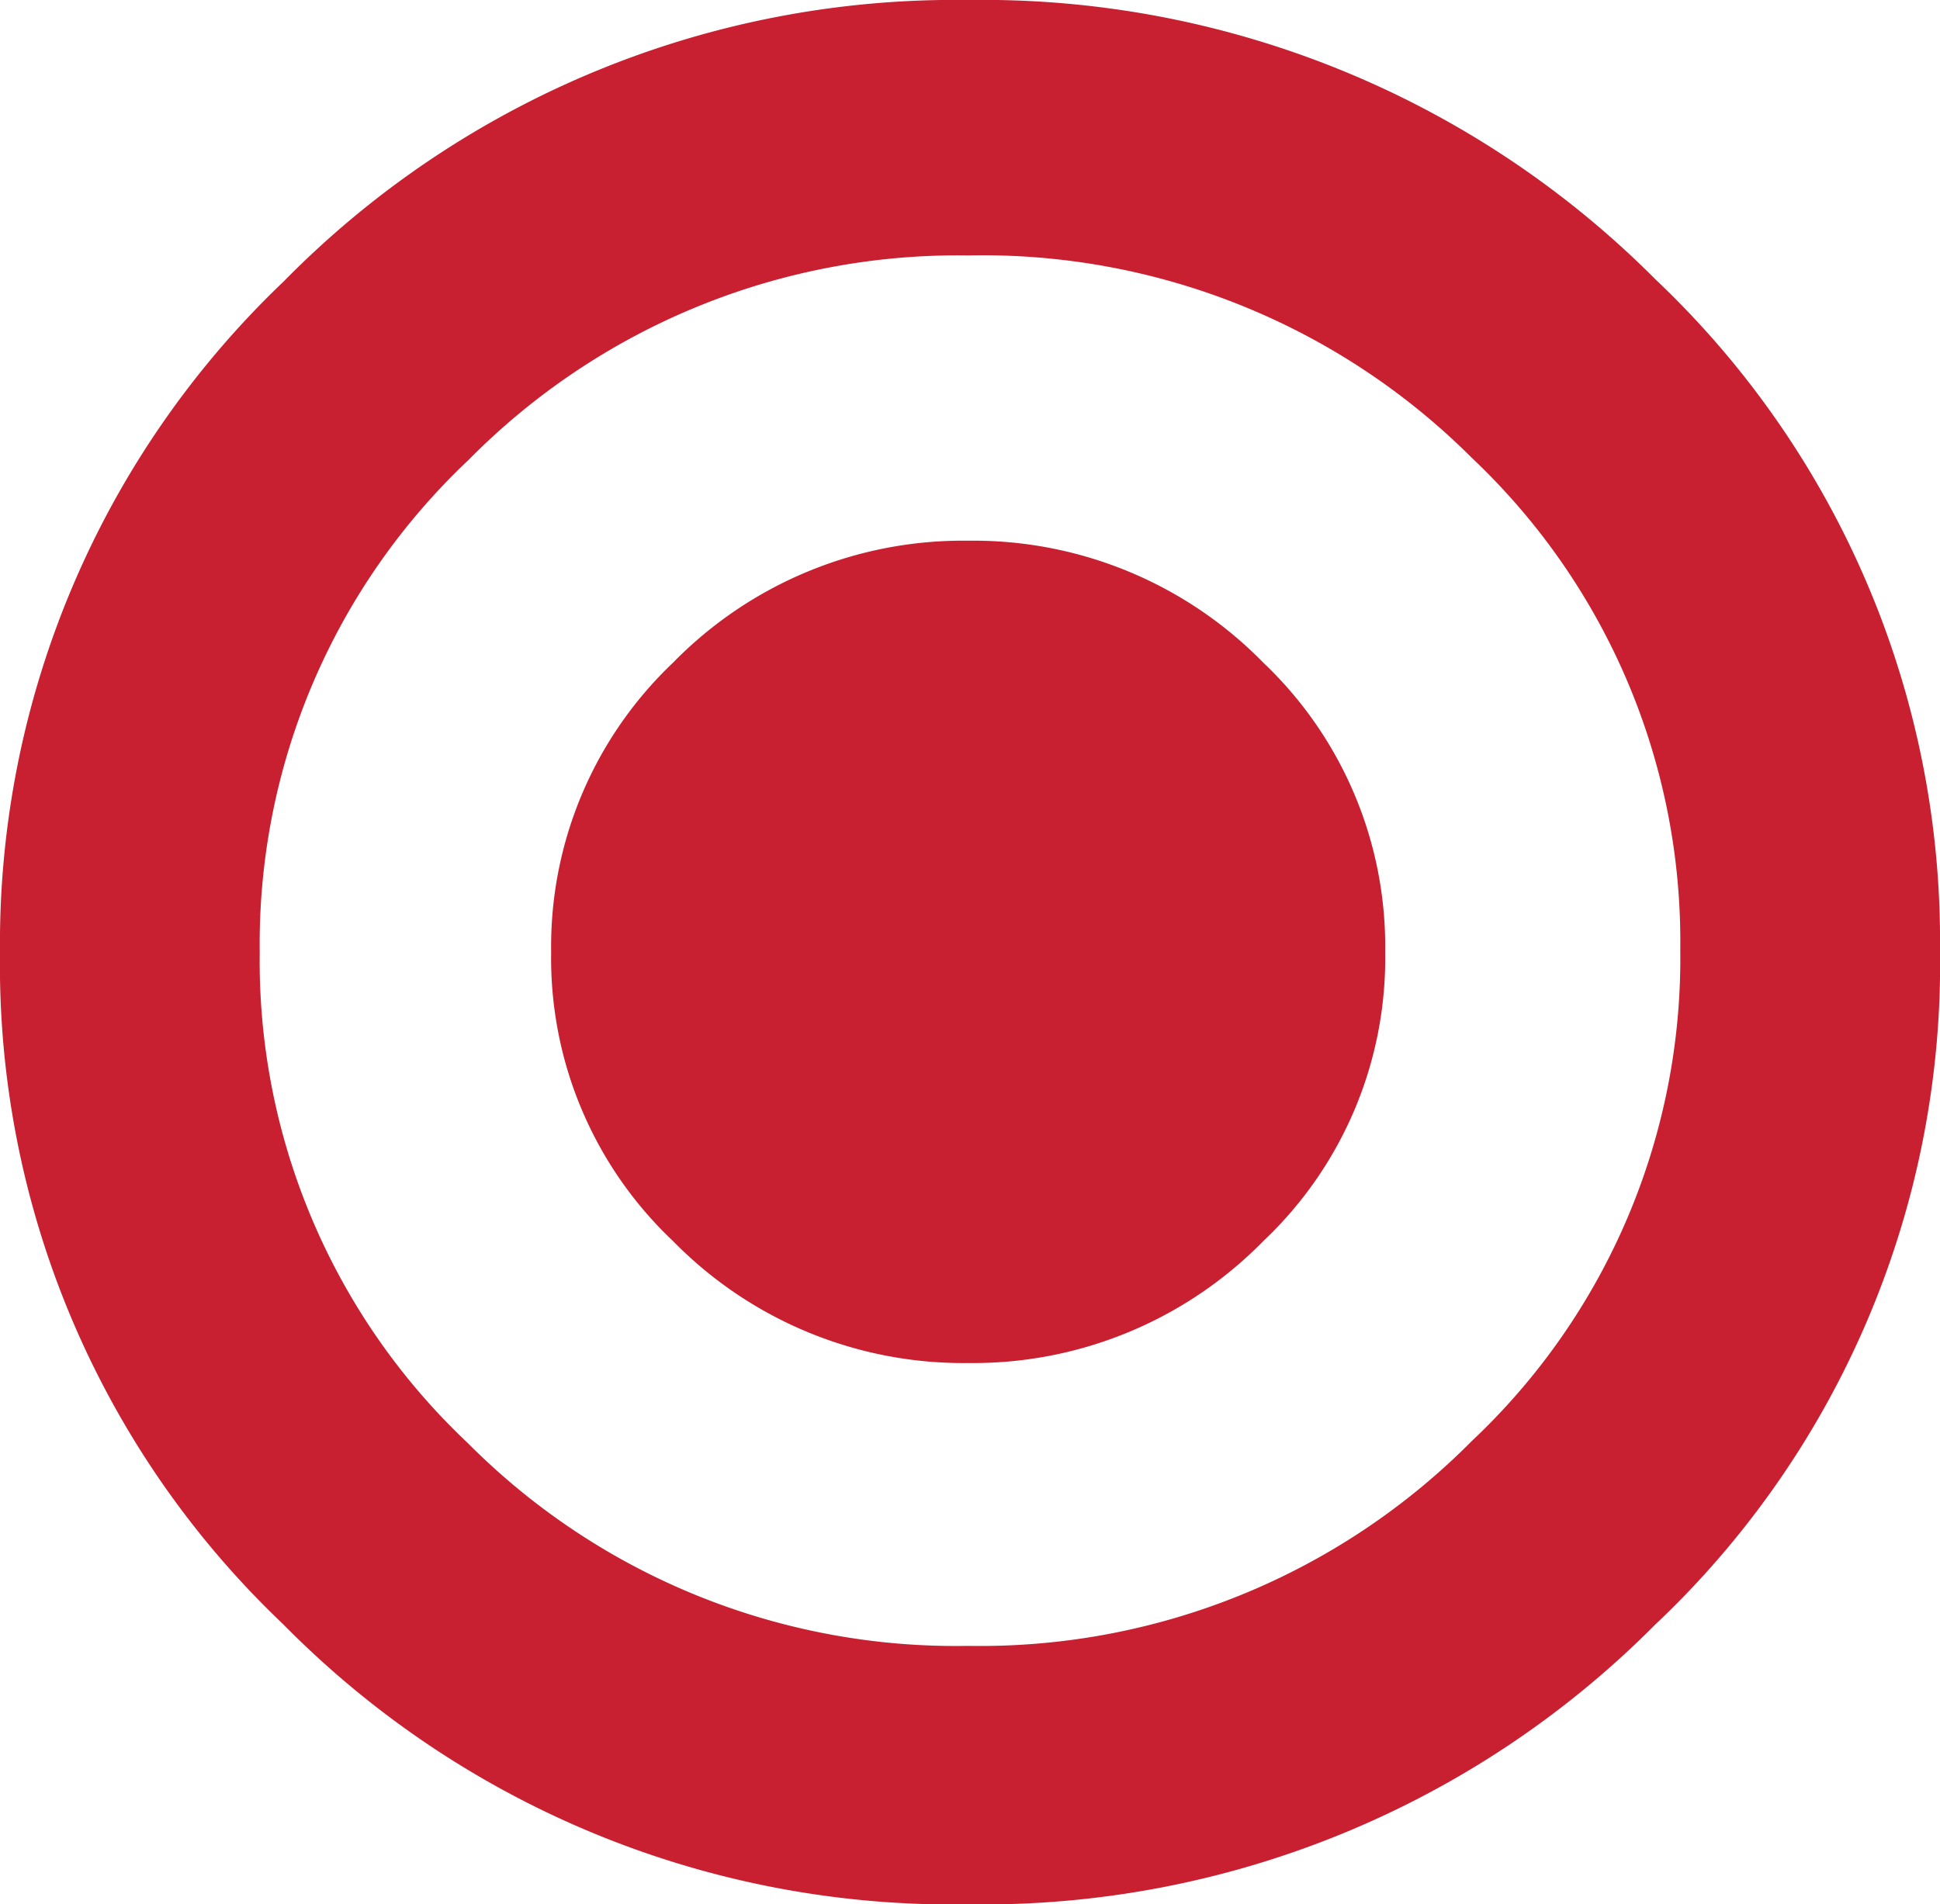 <svg id="Layer_1" data-name="Layer 1" xmlns="http://www.w3.org/2000/svg" viewBox="0 0 31.82 31.24"><defs><style>.cls-1{fill:#c82030;}</style></defs><path class="cls-1" d="M27.15,26.65a15.54,15.54,0,0,1-11.27,4.59A15.4,15.4,0,0,1,4.65,26.65,14.92,14.92,0,0,1,0,15.62a15,15,0,0,1,4.65-11A15.43,15.43,0,0,1,15.88,0,15.57,15.57,0,0,1,27.15,4.58a14.94,14.94,0,0,1,4.67,11A14.9,14.9,0,0,1,27.15,26.65ZM15.88,4.19a11.28,11.28,0,0,0-8.2,3.36,10.91,10.91,0,0,0-3.42,8.07,10.87,10.87,0,0,0,3.42,8.06A11.28,11.28,0,0,0,15.88,27a11.35,11.35,0,0,0,8.26-3.36,10.87,10.87,0,0,0,3.42-8.06,10.91,10.91,0,0,0-3.42-8.07A11.35,11.35,0,0,0,15.88,4.19Zm4.84,16.17a6.66,6.66,0,0,1-4.84,2,6.66,6.66,0,0,1-4.84-2,6.38,6.38,0,0,1-2-4.74,6.42,6.42,0,0,1,2-4.75,6.65,6.65,0,0,1,4.84-2,6.65,6.65,0,0,1,4.84,2,6.42,6.42,0,0,1,2,4.75A6.38,6.38,0,0,1,20.72,20.36Z"/></svg>